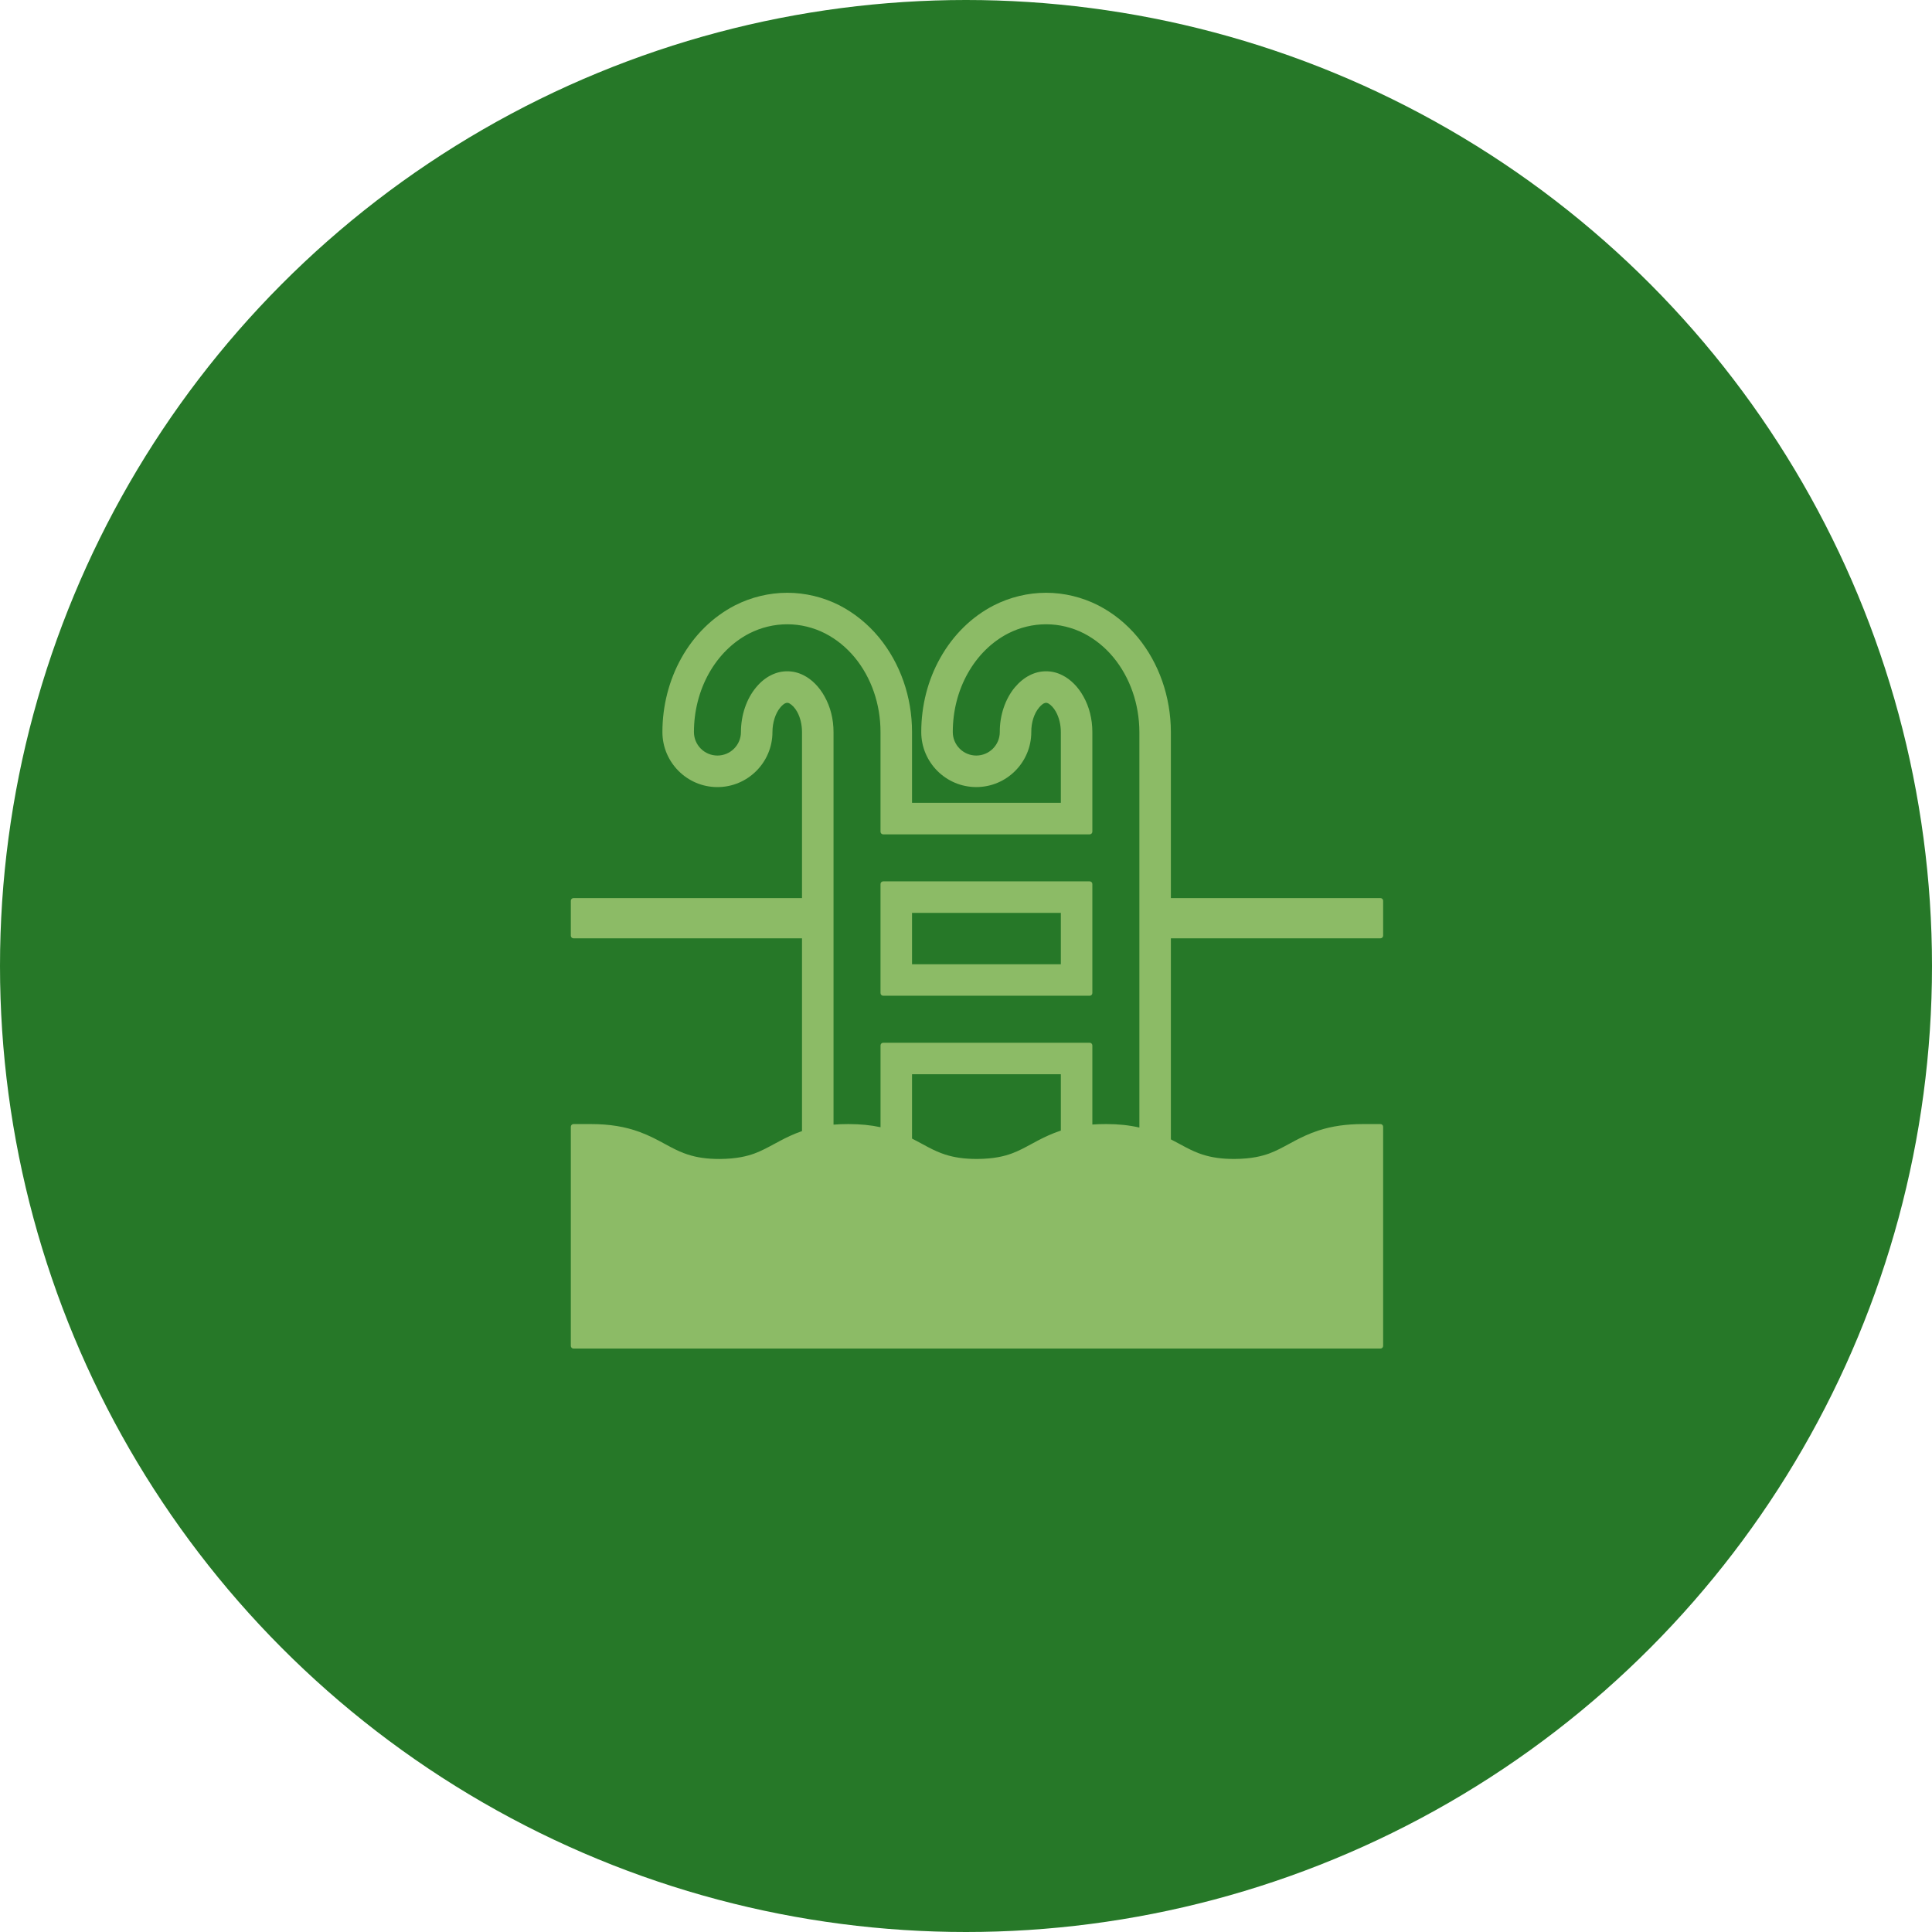 <svg width="88" height="88" viewBox="0 0 88 88" fill="none" xmlns="http://www.w3.org/2000/svg">
<circle cx="44" cy="44" r="44" fill="#267828"/>
<path d="M49.634 40.145H40.228C40.161 40.145 40.106 40.199 40.106 40.266V45.233C40.106 45.3 40.161 45.355 40.228 45.355H49.634C49.701 45.355 49.755 45.3 49.755 45.233V40.266C49.755 40.199 49.701 40.145 49.634 40.145ZM48.32 43.92H41.542V41.581H48.32V43.92Z" fill="#8CBB66"/>
<path d="M62.878 42.739C62.945 42.739 63 42.685 63 42.617V41.028C63 40.961 62.945 40.907 62.878 40.907H53.332V33.344C53.328 31.741 52.793 30.209 51.826 29.031C51.317 28.418 50.711 27.927 50.023 27.573C49.285 27.198 48.463 27 47.647 27C46.828 27 46.006 27.198 45.267 27.574C44.255 28.094 43.411 28.925 42.824 29.975C42.26 30.978 41.962 32.143 41.962 33.344C41.962 34.726 43.087 35.85 44.468 35.85C45.85 35.85 46.974 34.726 46.974 33.343C46.97 32.912 47.102 32.496 47.328 32.23C47.433 32.102 47.522 32.05 47.543 32.04C47.594 32.017 47.62 32.012 47.647 32.012C47.674 32.012 47.7 32.017 47.743 32.036C47.872 32.107 47.996 32.243 48.094 32.418C48.24 32.681 48.32 33.01 48.32 33.344V36.568H41.542V33.344C41.542 31.745 41.007 30.213 40.035 29.031C39.529 28.42 38.924 27.93 38.237 27.573C37.499 27.198 36.677 27 35.861 27C35.04 27 34.216 27.198 33.477 27.574C32.463 28.098 31.618 28.928 31.034 29.975C30.471 30.985 30.172 32.151 30.172 33.344C30.172 34.726 31.297 35.851 32.678 35.851C34.06 35.851 35.184 34.726 35.184 33.344C35.184 32.919 35.319 32.492 35.538 32.23C35.611 32.141 35.684 32.077 35.752 32.04C35.804 32.016 35.831 32.012 35.861 32.012C35.885 32.012 35.911 32.017 35.953 32.036C36.083 32.108 36.209 32.244 36.308 32.419C36.451 32.676 36.53 33.005 36.53 33.345V40.907H26.122C26.055 40.907 26 40.962 26 41.029V42.618C26 42.685 26.055 42.74 26.122 42.74H36.53C36.53 42.74 36.53 51.511 36.53 51.52C36.134 51.656 35.805 51.82 35.558 51.95L35.283 52.097C34.96 52.272 34.68 52.423 34.37 52.538C34.051 52.653 33.581 52.785 32.777 52.79C32.205 52.79 31.756 52.727 31.321 52.585C31.078 52.506 30.847 52.405 30.548 52.247L30.272 52.099C29.953 51.925 29.591 51.729 29.14 51.562C28.48 51.318 27.765 51.2 26.918 51.2C26.917 51.2 26.122 51.2 26.122 51.2C26.055 51.2 26 51.255 26 51.322V61.304C26 61.371 26.055 61.425 26.122 61.425H62.878C62.945 61.425 63 61.371 63 61.304V51.321C63 51.254 62.945 51.2 62.878 51.2H62.083C61.323 51.2 60.661 51.295 60.059 51.492C59.62 51.635 59.264 51.812 59.002 51.949L58.734 52.093C58.408 52.27 58.127 52.422 57.815 52.538C57.496 52.653 57.025 52.785 56.218 52.789C55.654 52.789 55.191 52.725 54.762 52.585C54.519 52.506 54.288 52.404 53.99 52.247L53.752 52.119C53.62 52.047 53.48 51.972 53.332 51.897V42.739H62.878ZM48.32 51.496C47.908 51.632 47.562 51.801 47.276 51.949L46.994 52.101C46.675 52.274 46.399 52.423 46.088 52.538C45.772 52.653 45.306 52.785 44.496 52.789C43.931 52.789 43.468 52.724 43.039 52.584C42.798 52.506 42.567 52.405 42.267 52.247L42.022 52.115C41.873 52.034 41.714 51.948 41.542 51.862V48.931H48.32V51.496H48.32ZM51.897 51.358C51.429 51.251 50.94 51.2 50.408 51.2H50.357C50.145 51.2 49.946 51.207 49.755 51.221V47.618C49.755 47.551 49.701 47.496 49.634 47.496H40.228C40.161 47.496 40.107 47.551 40.107 47.618V51.343C39.666 51.248 39.185 51.2 38.638 51.2C38.637 51.2 38.636 51.2 38.635 51.2C38.387 51.2 38.166 51.209 37.966 51.226V33.344C37.966 32.754 37.824 32.193 37.556 31.72C37.318 31.288 36.98 30.947 36.608 30.76C36.364 30.636 36.118 30.576 35.857 30.576C35.596 30.576 35.351 30.636 35.107 30.76C34.865 30.881 34.633 31.072 34.437 31.311C34 31.835 33.749 32.576 33.749 33.344C33.749 33.934 33.269 34.414 32.678 34.414C32.088 34.414 31.608 33.934 31.608 33.344C31.608 32.397 31.843 31.473 32.288 30.674C32.738 29.872 33.375 29.241 34.132 28.851C34.665 28.579 35.262 28.435 35.861 28.435C36.454 28.435 37.049 28.579 37.582 28.851C38.092 29.113 38.546 29.482 38.931 29.945C39.689 30.866 40.106 32.073 40.106 33.344V37.882C40.106 37.949 40.161 38.004 40.228 38.004H49.634C49.701 38.004 49.755 37.949 49.755 37.882V33.344C49.755 32.754 49.614 32.192 49.347 31.72C49.107 31.287 48.768 30.946 48.395 30.76C48.154 30.636 47.909 30.576 47.647 30.576C47.386 30.576 47.14 30.636 46.897 30.76C46.658 30.88 46.425 31.07 46.222 31.311C45.784 31.841 45.535 32.582 45.539 33.344C45.539 33.934 45.058 34.414 44.468 34.414C43.878 34.414 43.398 33.934 43.398 33.344C43.398 32.39 43.633 31.467 44.078 30.674C44.527 29.871 45.165 29.241 45.922 28.851C46.455 28.579 47.052 28.435 47.651 28.435C48.244 28.435 48.839 28.579 49.372 28.851C49.885 29.117 50.338 29.486 50.717 29.945C51.474 30.865 51.893 32.072 51.897 33.344V51.358Z" fill="#8CBB66"/>
</svg>
